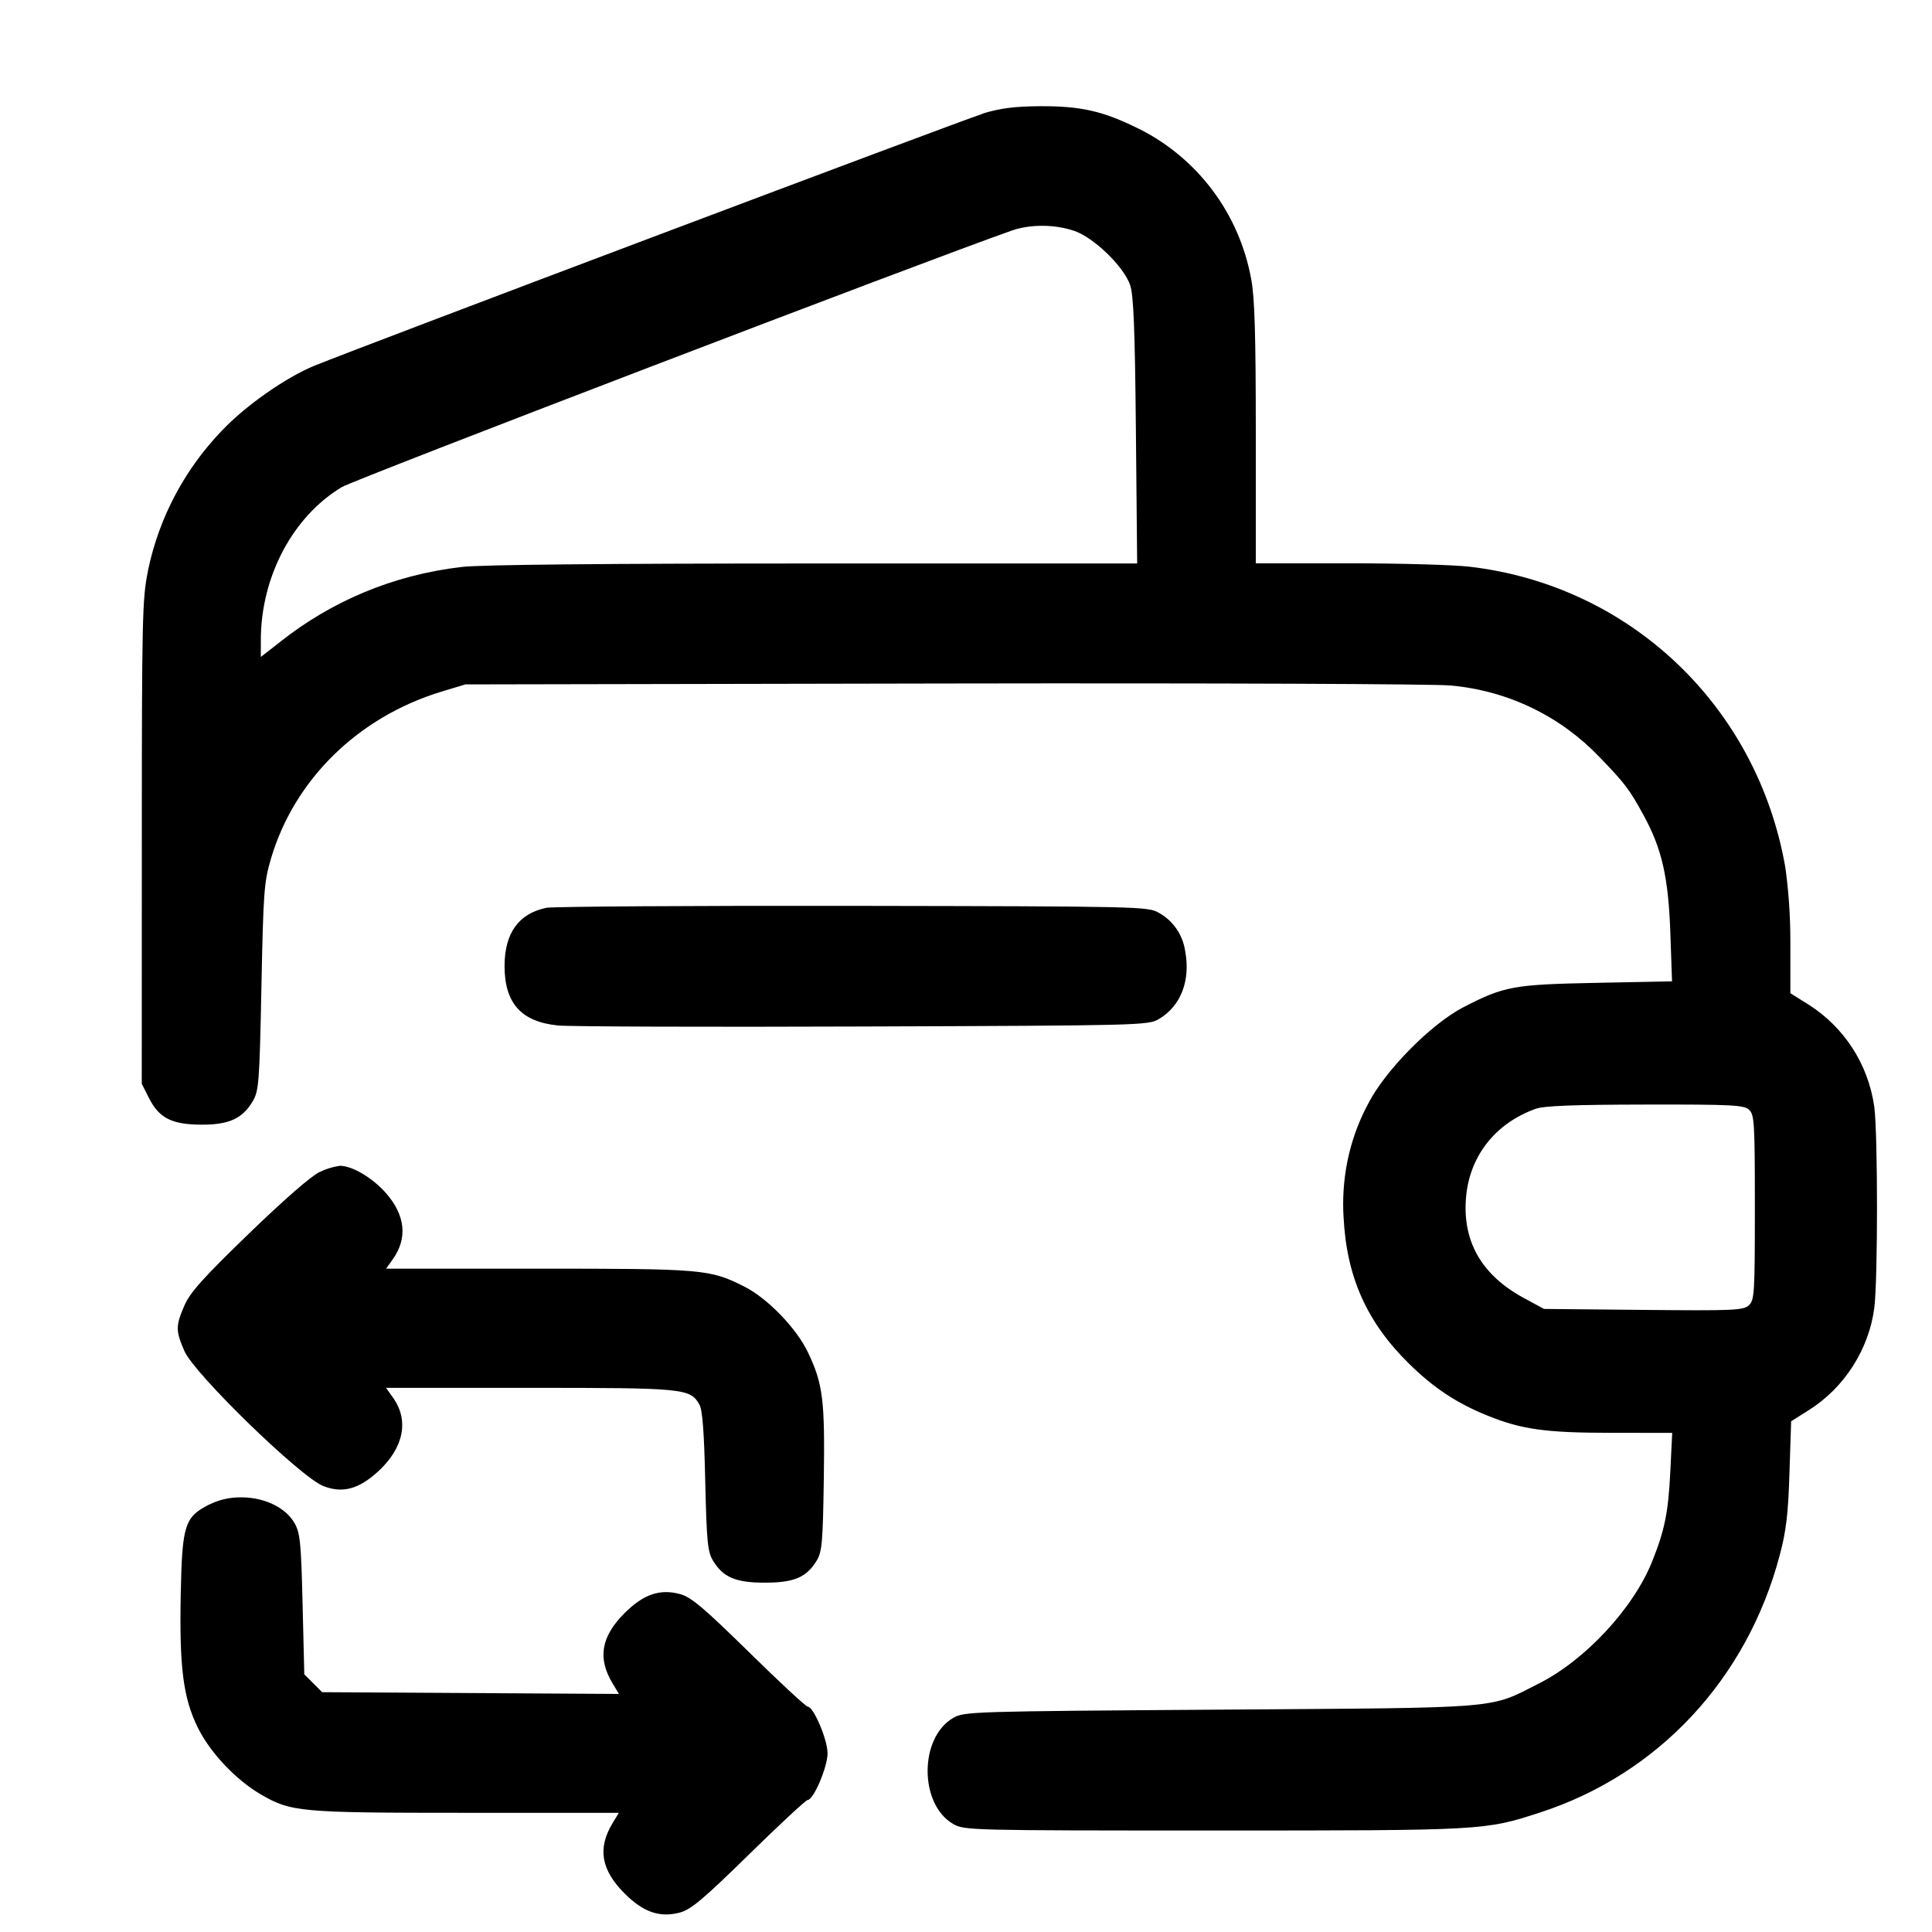 <!-- Generated by IcoMoon.io -->
<svg version="1.1" xmlns="http://www.w3.org/2000/svg" width="32" height="32" viewBox="0 0 32 32">
<title>empty-wallet-change</title>
<path d="M16.267 1.888c-0.349 0.108-10.219 3.828-11.053 4.167-0.475 0.192-1.153 0.668-1.541 1.080-0.601 0.625-1.033 1.418-1.219 2.301l-0.005 0.031c-0.092 0.444-0.1 0.784-0.1 4.483l-0.001 4.001 0.12 0.237c0.168 0.331 0.376 0.437 0.863 0.44 0.459 0.003 0.685-0.1 0.856-0.389 0.1-0.172 0.111-0.307 0.143-1.892 0.032-1.588 0.043-1.736 0.161-2.135 0.389-1.305 1.443-2.336 2.817-2.755l0.4-0.121 7.92-0.015c4.511-0.008 8.127 0.007 8.401 0.033 0.974 0.089 1.832 0.525 2.461 1.183l0.001 0.001c0.419 0.433 0.496 0.533 0.727 0.956 0.308 0.561 0.415 1.029 0.448 1.953l0.028 0.807-1.247 0.025c-1.379 0.027-1.533 0.055-2.207 0.403-0.544 0.281-1.317 1.069-1.588 1.617-0.255 0.477-0.405 1.042-0.405 1.643 0 0.076 0.002 0.151 0.007 0.226l-0-0.010c0.048 0.988 0.384 1.741 1.083 2.428 0.409 0.403 0.791 0.655 1.305 0.863 0.563 0.227 0.961 0.283 2.047 0.283l1.008 0.001-0.032 0.653c-0.033 0.664-0.092 0.957-0.301 1.479-0.311 0.775-1.107 1.632-1.877 2.020-0.839 0.424-0.532 0.399-5.272 0.432-4.131 0.028-4.245 0.032-4.427 0.137-0.565 0.327-0.565 1.431 0 1.757 0.183 0.105 0.268 0.108 4.32 0.108 4.483 0 4.484 0 5.405-0.3 1.957-0.637 3.424-2.213 3.965-4.26 0.107-0.403 0.14-0.681 0.161-1.363l0.028-0.855 0.293-0.185c0.587-0.369 0.995-1.007 1.084-1.691 0.060-0.467 0.060-2.867 0-3.333-0.101-0.716-0.508-1.321-1.081-1.688l-0.010-0.006-0.299-0.187v-0.807c0-0.018 0-0.039 0-0.060 0-0.43-0.031-0.854-0.090-1.268l0.006 0.047c-0.464-2.661-2.564-4.663-5.224-4.976-0.264-0.032-1.169-0.057-2.013-0.057h-1.533v-2.155c0-1.639-0.019-2.251-0.076-2.551-0.2-1.099-0.897-2.003-1.844-2.483l-0.020-0.009c-0.587-0.292-0.955-0.376-1.631-0.373-0.429 0.003-0.657 0.032-0.963 0.125zM17.791 3.823c0.325 0.111 0.82 0.588 0.927 0.897 0.057 0.165 0.080 0.713 0.096 2.413l0.021 2.2h-5.351c-3.433 0-5.523 0.020-5.831 0.057-1.148 0.132-2.173 0.575-3.012 1.241l0.012-0.009-0.333 0.259v-0.276c0-1.051 0.528-2.048 1.341-2.537 0.213-0.128 9.667-3.748 11.097-4.249 0.304-0.107 0.711-0.105 1.032 0.004zM9.049 15.037c-0.456 0.091-0.692 0.419-0.692 0.963 0 0.616 0.276 0.924 0.884 0.985 0.183 0.019 2.456 0.027 5.052 0.017 4.608-0.016 4.724-0.019 4.901-0.123 0.364-0.215 0.528-0.637 0.436-1.127-0.040-0.274-0.204-0.503-0.432-0.631l-0.004-0.002c-0.177-0.104-0.285-0.107-5.061-0.115-2.684-0.004-4.972 0.011-5.084 0.032zM28.969 18.381c0.089 0.081 0.097 0.204 0.097 1.619 0 1.432-0.007 1.536-0.101 1.621-0.091 0.083-0.255 0.089-1.747 0.075l-1.645-0.016-0.337-0.183c-0.683-0.371-1.004-0.915-0.957-1.624 0.045-0.704 0.475-1.263 1.155-1.507 0.141-0.051 0.629-0.069 1.816-0.071 1.437-0.003 1.633 0.008 1.72 0.085zM5.297 19.411c-0.137 0.061-0.588 0.455-1.173 1.020-0.757 0.732-0.975 0.975-1.069 1.191-0.147 0.339-0.147 0.419 0 0.757 0.165 0.379 1.931 2.095 2.303 2.236 0.32 0.123 0.587 0.049 0.909-0.247 0.42-0.388 0.511-0.841 0.244-1.216l-0.117-0.165h2.379c2.559 0 2.659 0.009 2.811 0.276 0.051 0.088 0.079 0.457 0.097 1.271 0.023 1 0.040 1.168 0.127 1.313 0.169 0.279 0.376 0.367 0.86 0.367s0.691-0.088 0.86-0.367c0.088-0.148 0.101-0.304 0.117-1.353 0.019-1.308-0.015-1.571-0.259-2.087-0.191-0.405-0.667-0.897-1.053-1.095-0.573-0.289-0.677-0.299-3.413-0.299h-2.525l0.111-0.156c0.248-0.348 0.208-0.731-0.116-1.099-0.223-0.252-0.557-0.449-0.761-0.449-0.123 0.018-0.234 0.054-0.336 0.104l0.006-0.003zM3.465 24.92c-0.405 0.205-0.448 0.337-0.471 1.463-0.025 1.233 0.039 1.737 0.283 2.233 0.203 0.412 0.628 0.863 1.043 1.105 0.5 0.292 0.652 0.305 3.403 0.305h2.527l-0.105 0.173c-0.251 0.417-0.189 0.773 0.2 1.163 0.312 0.311 0.584 0.405 0.919 0.315 0.181-0.049 0.388-0.223 1.141-0.961 0.507-0.497 0.944-0.903 0.973-0.903 0.097 0 0.329-0.547 0.329-0.773s-0.232-0.773-0.329-0.773c-0.029 0-0.467-0.405-0.973-0.903-0.753-0.739-0.96-0.912-1.141-0.961-0.335-0.091-0.607 0.004-0.919 0.315-0.389 0.389-0.451 0.745-0.199 1.164l0.105 0.175-4.915-0.029-0.296-0.296-0.028-1.16c-0.025-1.031-0.041-1.183-0.135-1.347-0.147-0.255-0.497-0.424-0.877-0.424-0.007-0-0.015-0-0.023-0-0.186 0-0.362 0.044-0.518 0.123l0.007-0.003z"></path>
</svg>

